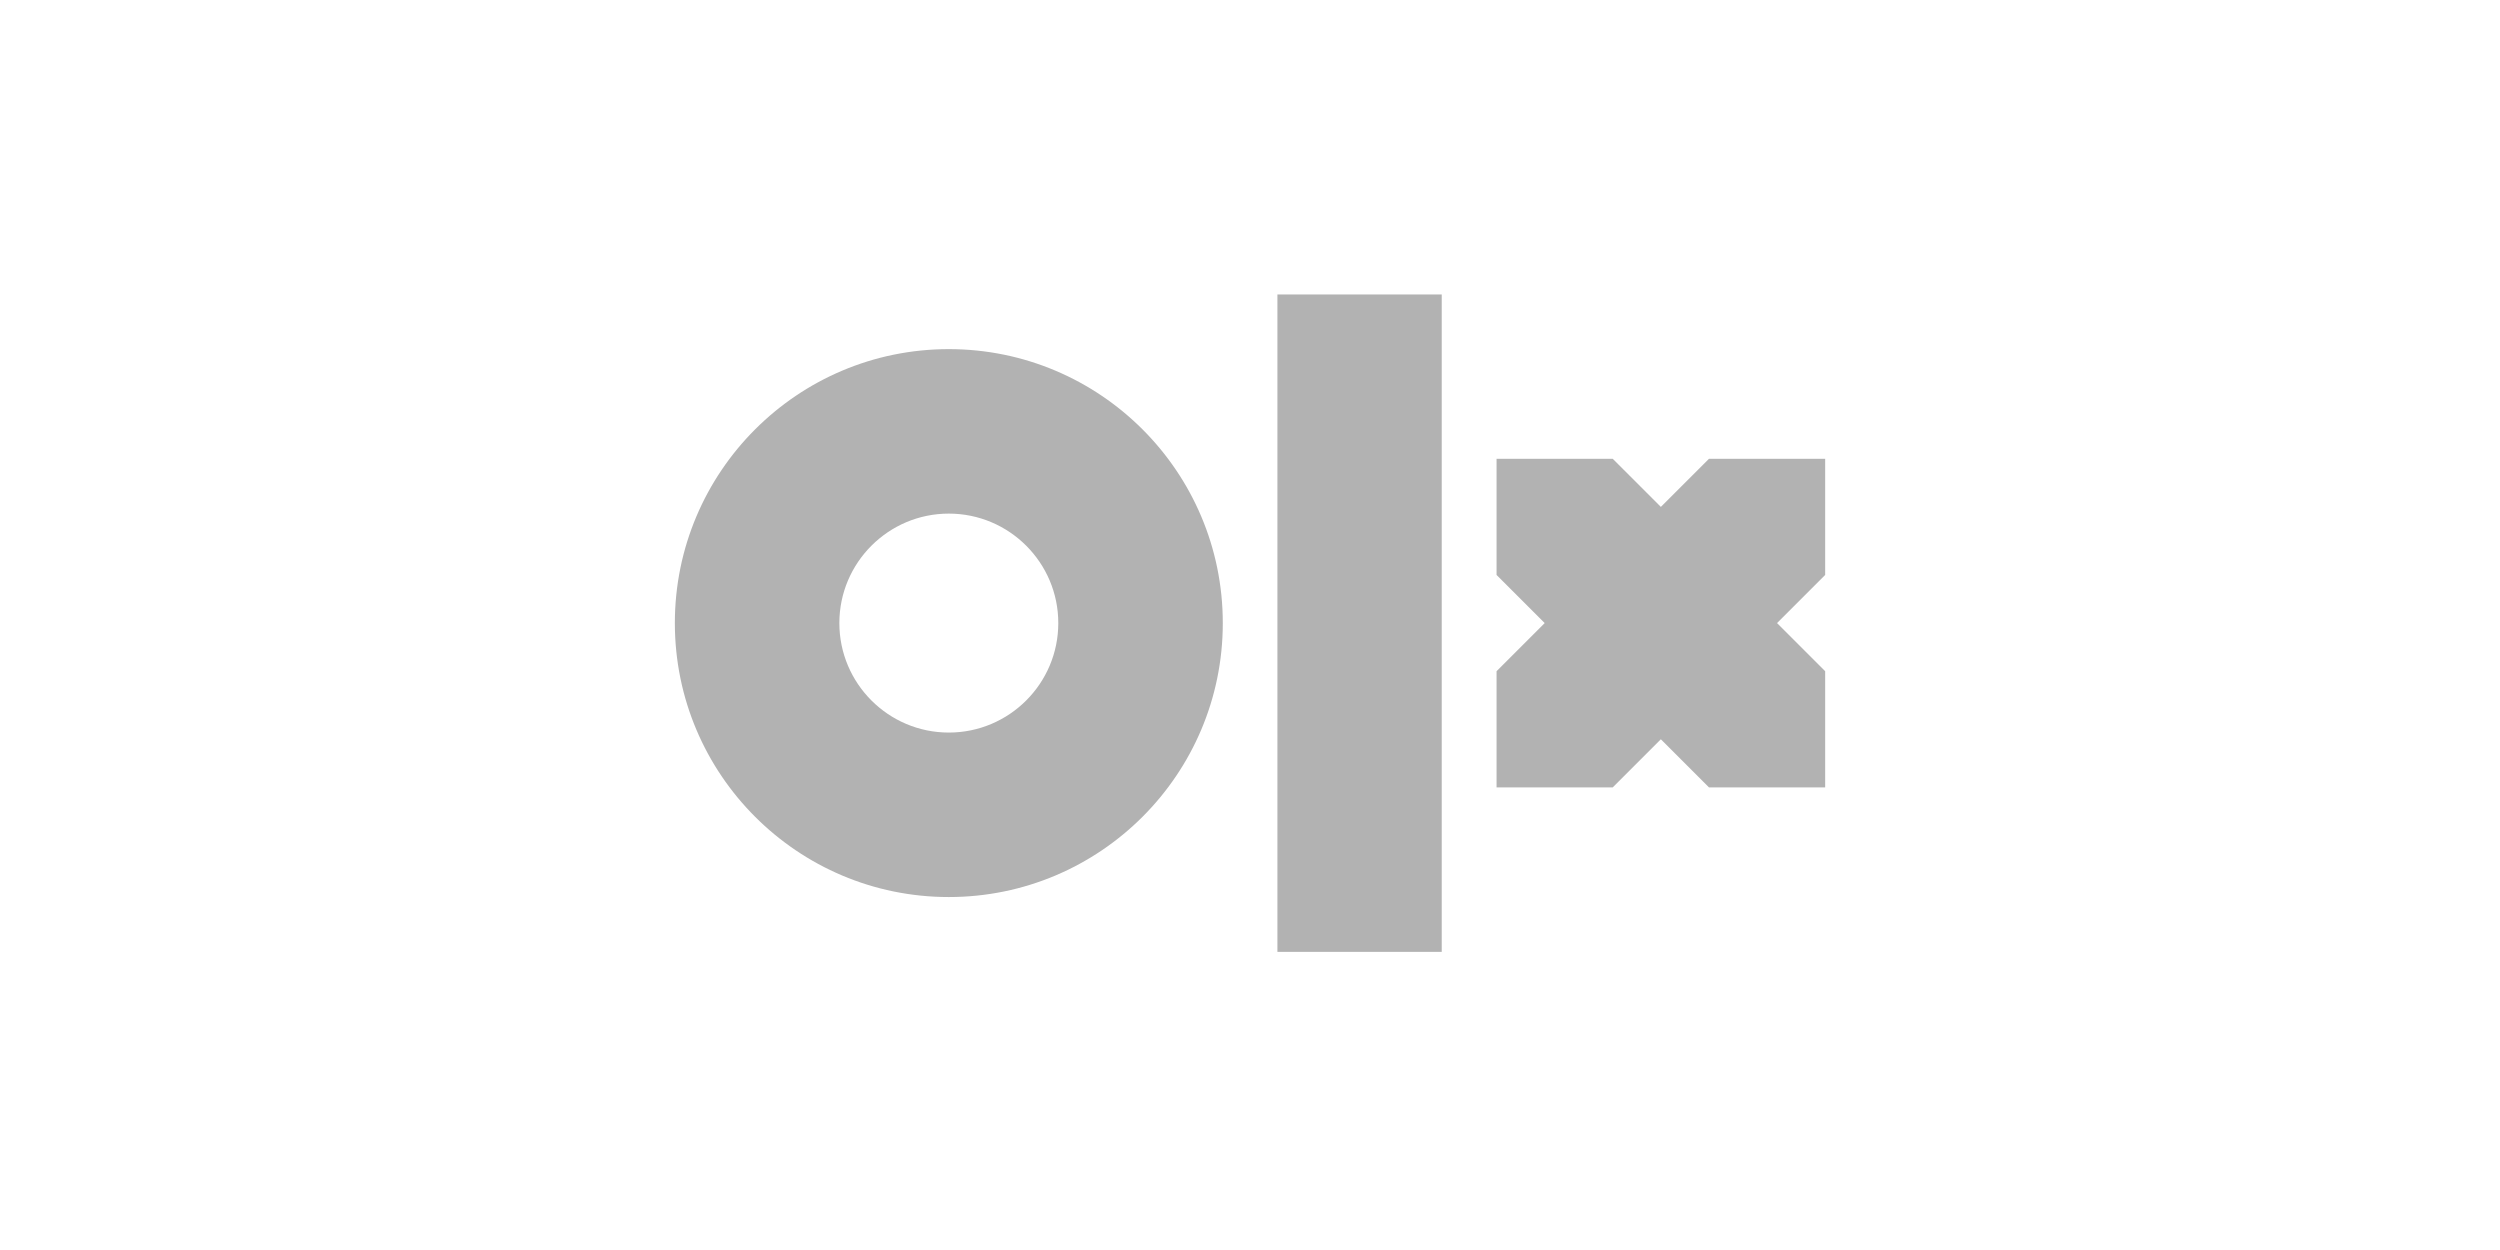 <?xml version="1.0" encoding="UTF-8"?>
<svg width="120px" height="60px" viewBox="0 0 120 60" version="1.1" xmlns="http://www.w3.org/2000/svg" xmlns:xlink="http://www.w3.org/1999/xlink">
    <title>Artboard Copy 5</title>
    <g id="Artboard-Copy-5" stroke="none" strokeWidth="1" fill="none" fillRule="evenodd">
        <g id="olx-seeklogo" transform="translate(32.393, 14.135)" fill="#B2B2B2" fillRule="nonzero">
            <path d="M36.81,0 L36.81,31.555 L28.923,31.555 L28.923,0 L36.81,0 Z M13.15,2.623 C20.411,2.623 26.301,8.512 26.301,15.773 C26.301,23.034 20.411,28.923 13.15,28.923 C5.89,28.923 0,23.034 0,15.773 C0,8.512 5.89,2.623 13.15,2.623 Z M45.018,7.887 L47.328,10.196 L49.638,7.887 L55.215,7.887 L55.215,13.463 L52.905,15.773 L55.215,18.083 L55.215,23.66 L49.638,23.66 L47.328,21.35 L45.018,23.66 L39.442,23.66 L39.442,18.083 L41.752,15.773 L39.442,13.463 L39.442,7.887 L45.018,7.887 L45.018,7.887 Z M13.15,10.518 C10.252,10.518 7.896,12.874 7.896,15.773 C7.896,18.672 10.252,21.028 13.15,21.028 C16.049,21.028 18.405,18.672 18.405,15.773 C18.405,12.874 16.049,10.518 13.15,10.518 Z" id="Shape"></path>
        </g>
    </g>
</svg>